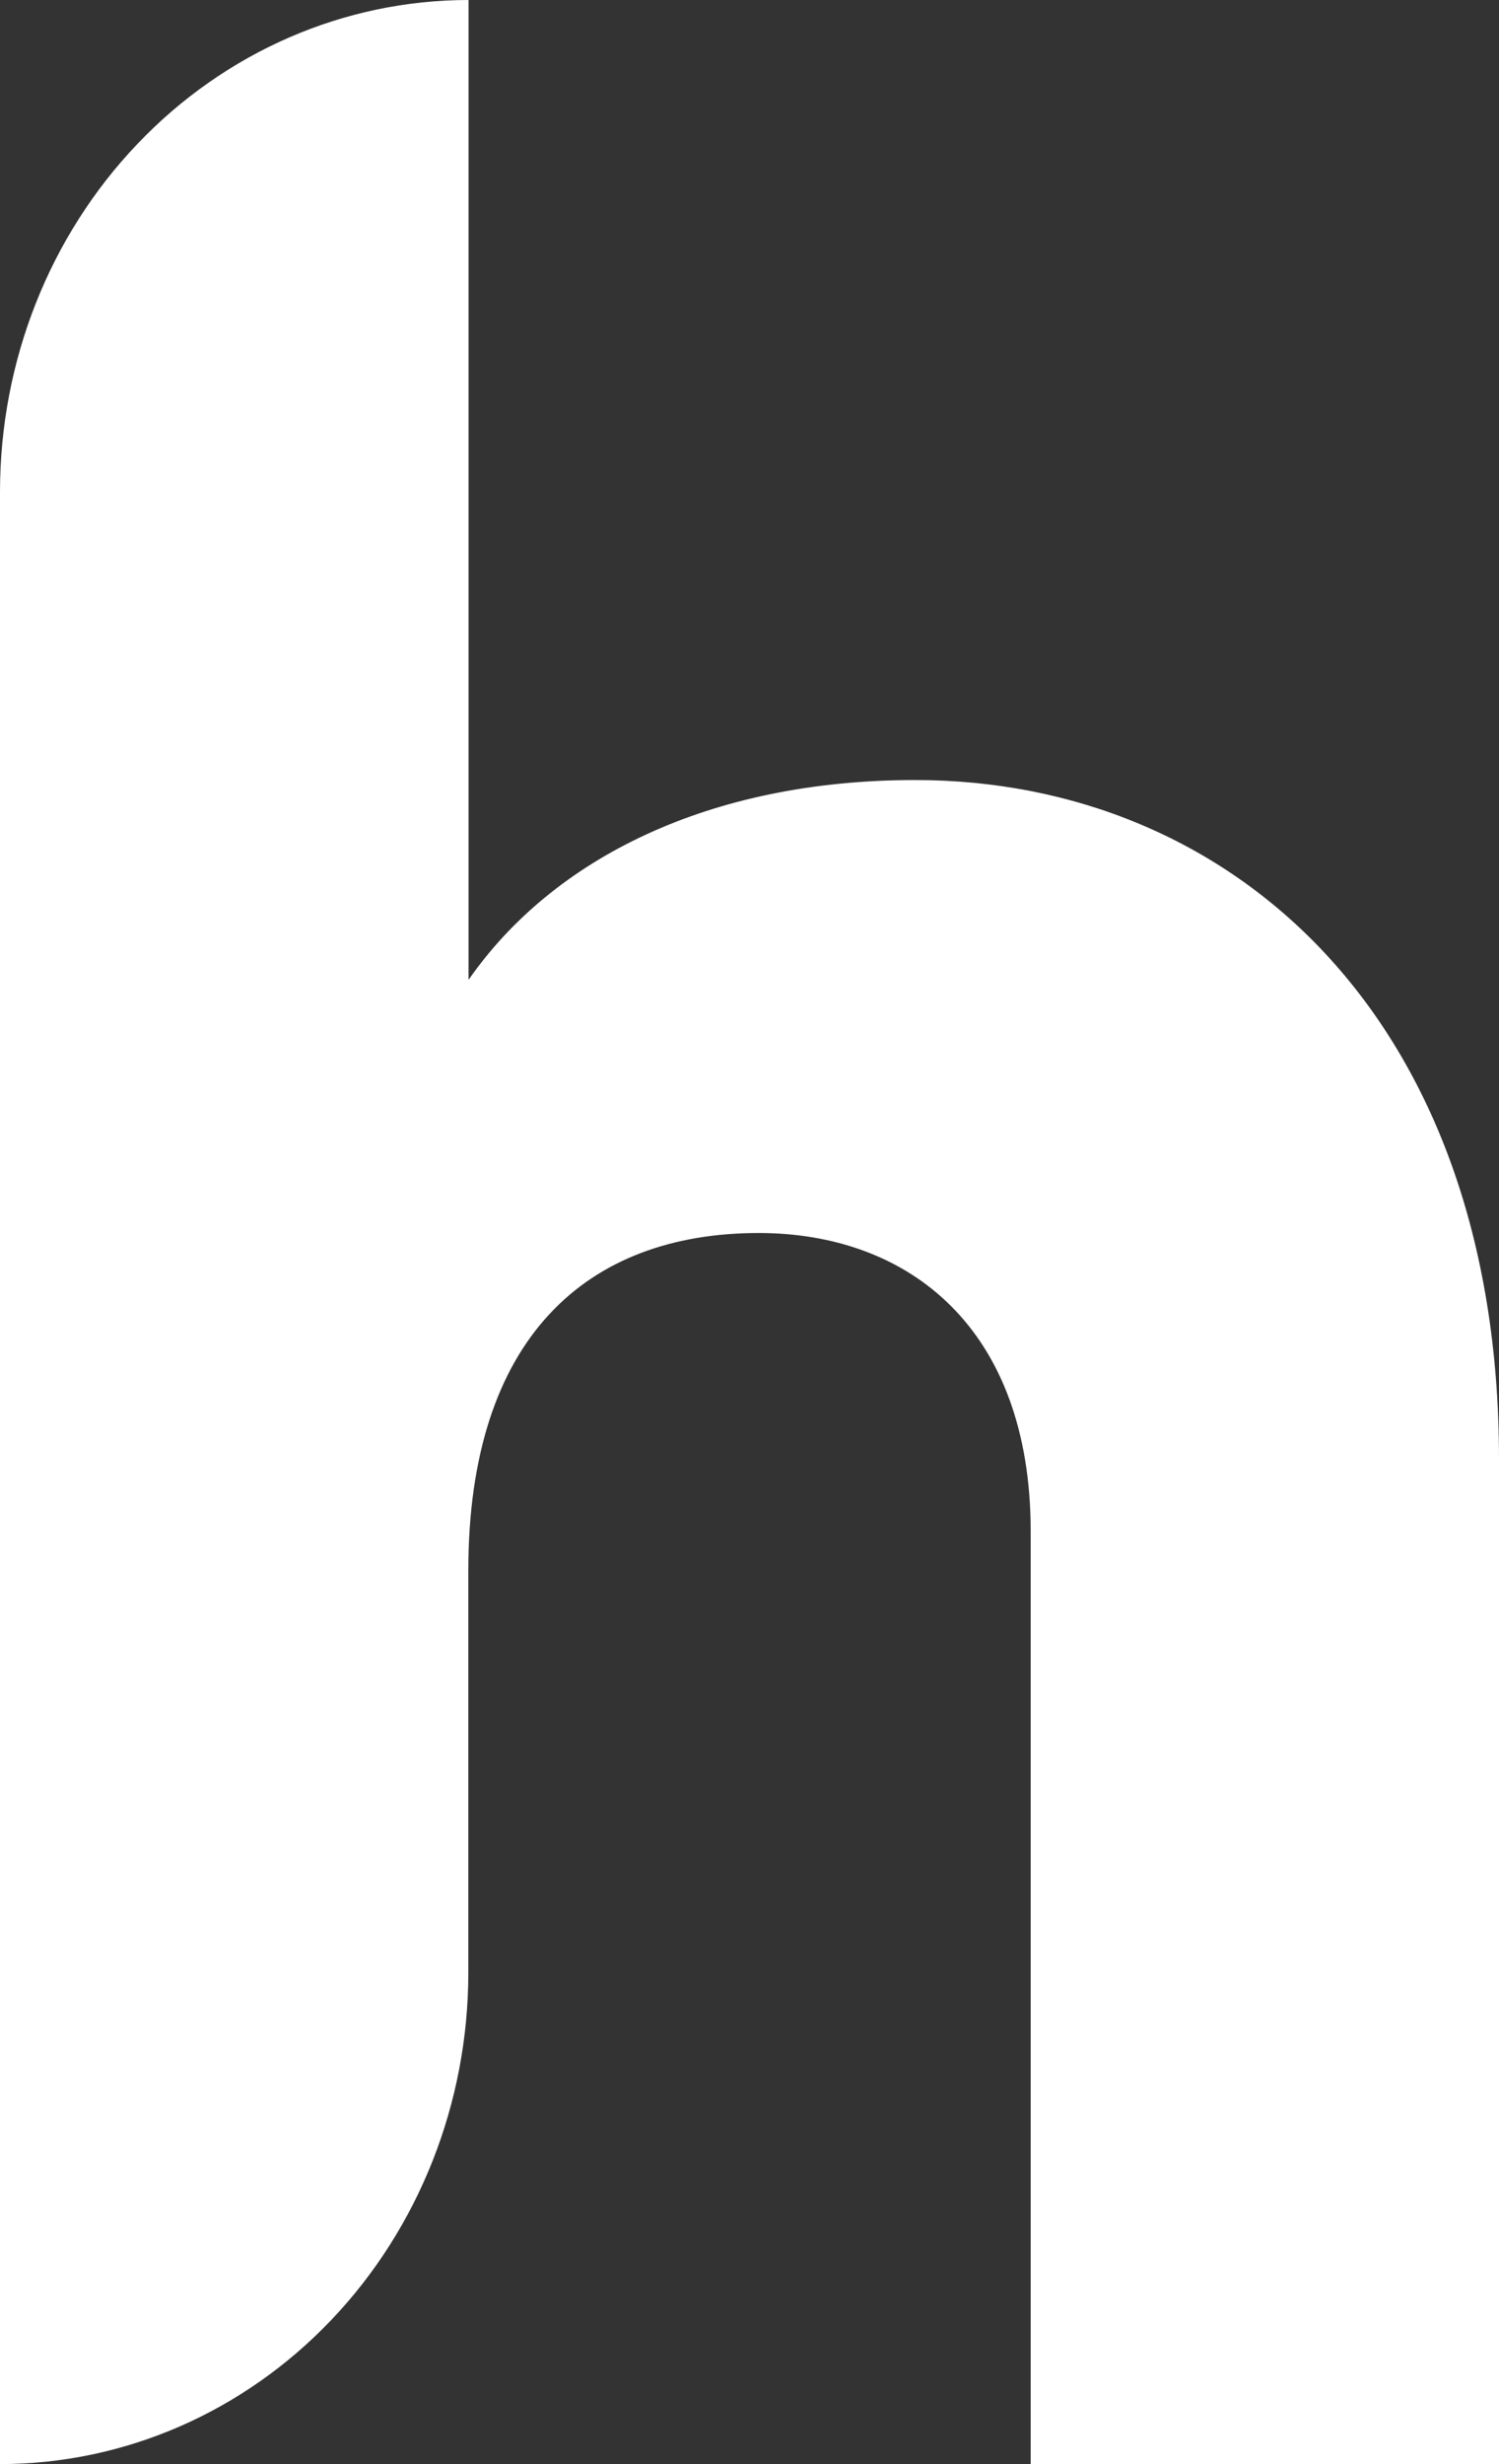 <svg width="14" height="23" viewBox="0 0 14 23" fill="none" xmlns="http://www.w3.org/2000/svg">
<rect x="0" y="0" width="14" height="23" fill="#333333" stroke="none"/>
<path d="M8.547 7.281C6.622 7.281 5.164 8.014 4.376 9.146V0C3.216 -2.04968e-07 2.103 0.483 1.283 1.344C0.462 2.204 0.001 3.371 0 4.588V23C1.16 23 2.272 22.517 3.093 21.656C3.913 20.796 4.374 19.629 4.374 18.412V14.661C4.374 12.487 5.481 11.509 7.086 11.509C8.486 11.509 9.626 12.396 9.626 14.293V23H14V13.619C14 9.49 11.493 7.281 8.547 7.281Z" fill="white"/>
</svg>
